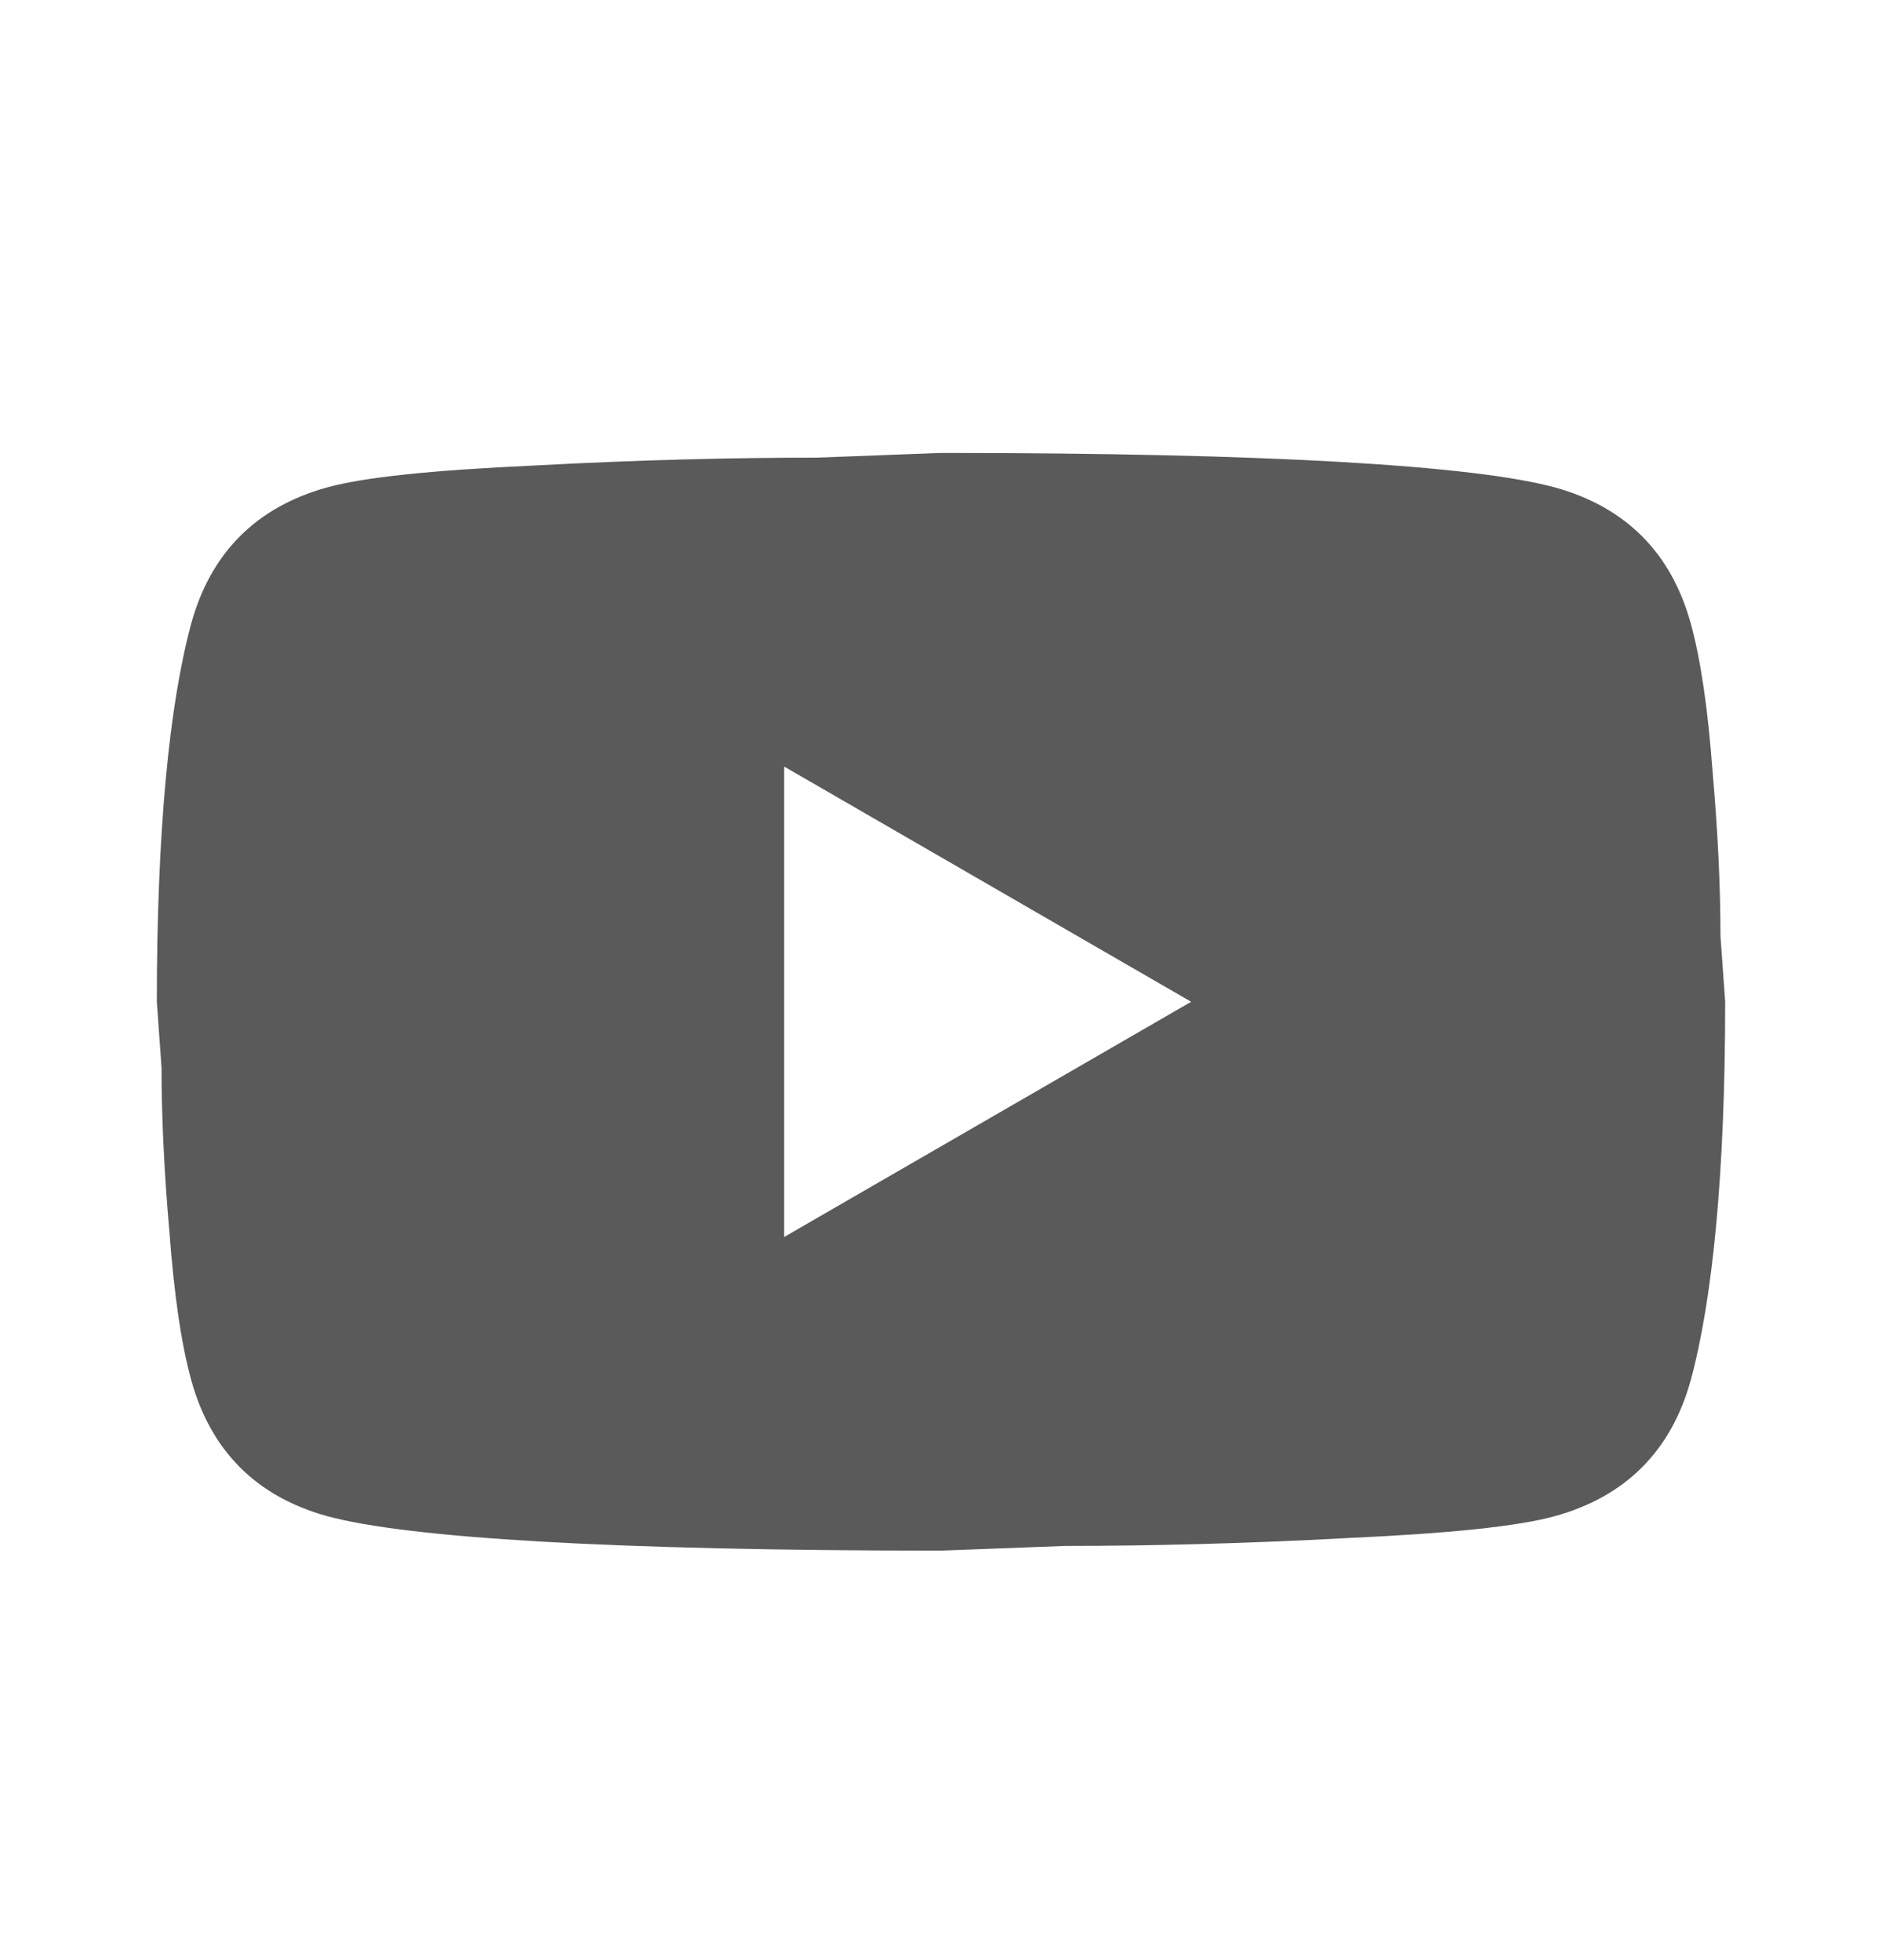 <svg width="24" height="25" viewBox="0 0 24 25" fill="none" xmlns="http://www.w3.org/2000/svg">
<g id="mdi:youtube">
<path id="Vector" d="M10 15.777L15.19 12.777L10 9.777V15.777ZM21.56 7.947C21.69 8.417 21.78 9.047 21.84 9.847C21.91 10.647 21.94 11.337 21.94 11.937L22 12.777C22 14.967 21.84 16.577 21.56 17.607C21.31 18.507 20.73 19.087 19.83 19.337C19.36 19.467 18.5 19.557 17.18 19.617C15.88 19.687 14.69 19.717 13.59 19.717L12 19.777C7.81 19.777 5.2 19.617 4.17 19.337C3.27 19.087 2.69 18.507 2.44 17.607C2.31 17.137 2.22 16.507 2.16 15.707C2.09 14.907 2.06 14.217 2.06 13.617L2 12.777C2 10.587 2.16 8.977 2.44 7.947C2.69 7.047 3.27 6.467 4.17 6.217C4.64 6.087 5.5 5.997 6.82 5.937C8.12 5.867 9.31 5.837 10.41 5.837L12 5.777C16.19 5.777 18.8 5.937 19.83 6.217C20.73 6.467 21.31 7.047 21.56 7.947Z" fill="#5A5A5A"/>
</g>
</svg>
